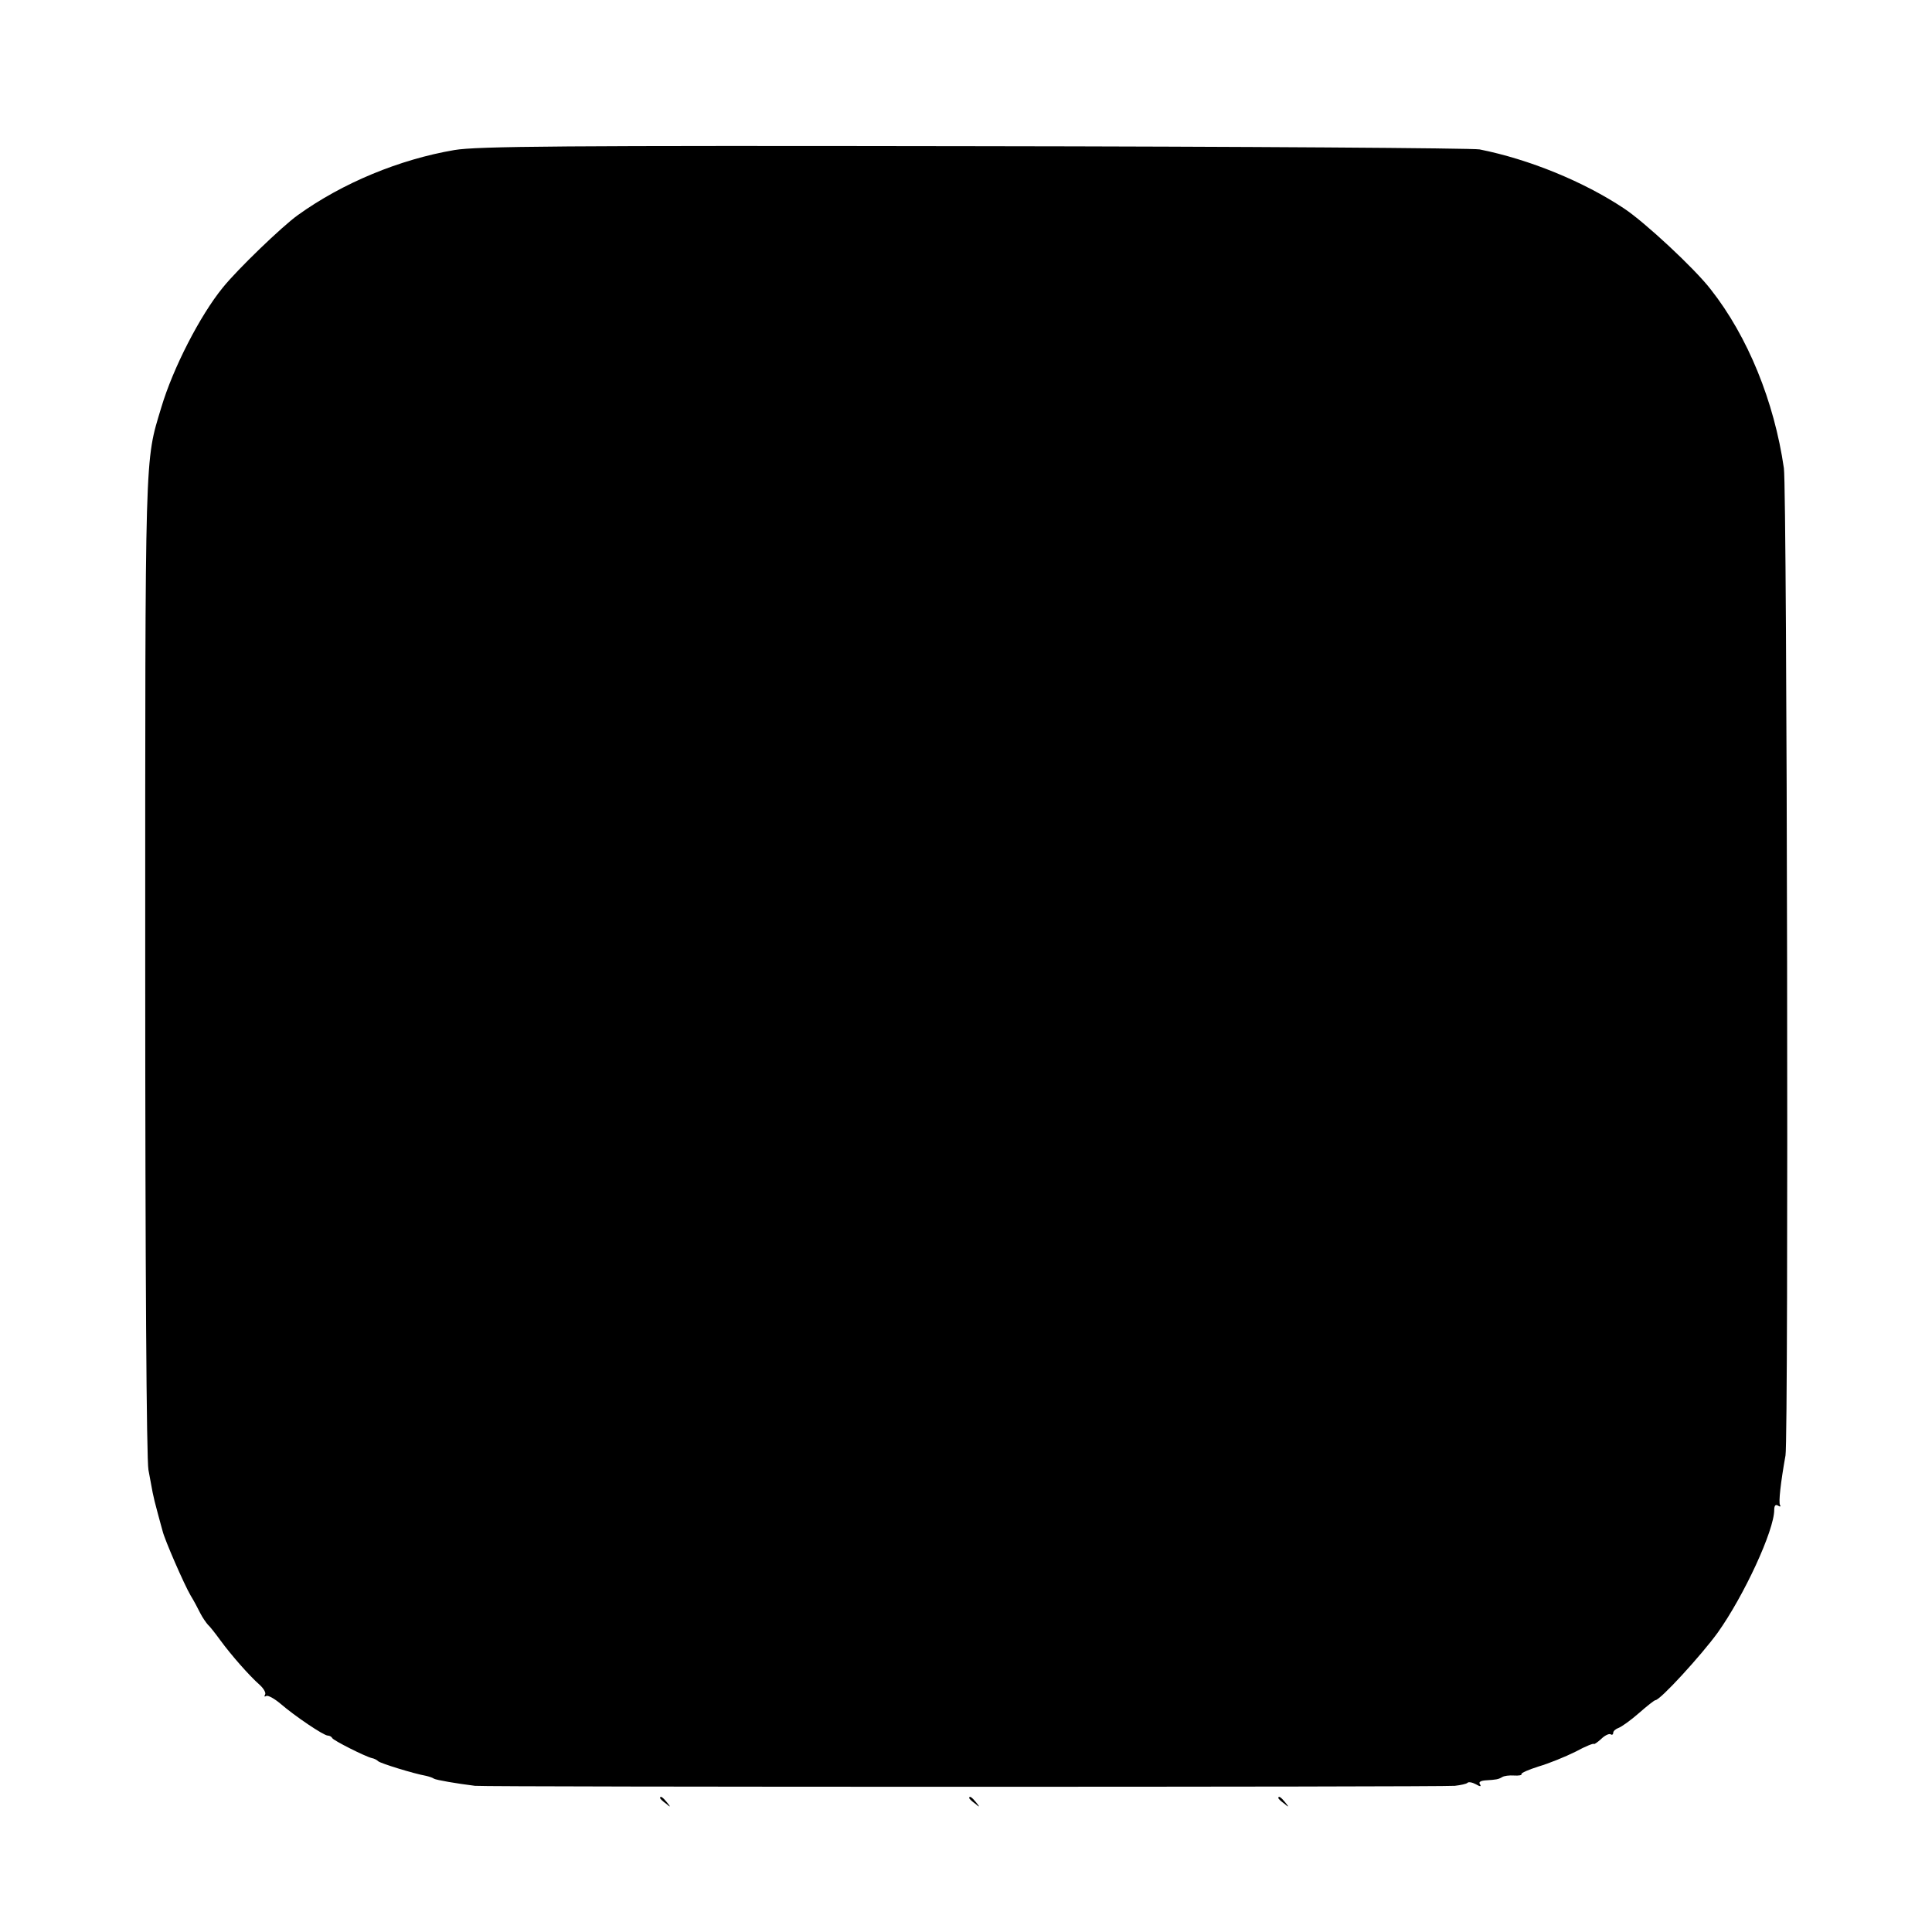 <?xml version="1.0" standalone="no"?>
<!DOCTYPE svg PUBLIC "-//W3C//DTD SVG 20010904//EN"
 "http://www.w3.org/TR/2001/REC-SVG-20010904/DTD/svg10.dtd">
<svg version="1.0" xmlns="http://www.w3.org/2000/svg"
 width="600pt" height="600pt" viewBox="0 0 600 600"
 preserveAspectRatio="xMidYMid meet">
<g transform="translate(0,600) scale(0.1,-0.1)"
fill="#000000" stroke="none">
<path d="M1411 5534 c-170 -29 -347 -102 -486 -202 -49 -35 -188 -169 -233
-225 -71 -87 -155 -251 -191 -372 -52 -173 -50 -111 -50 -1735 0 -941 4 -1534
10 -1565 5 -27 11 -59 13 -70 2 -11 9 -40 16 -65 7 -25 13 -49 15 -55 6 -26
67 -166 87 -200 10 -16 23 -41 30 -55 7 -14 18 -29 23 -35 6 -5 24 -28 40 -50
33 -45 89 -109 122 -138 12 -11 20 -25 16 -30 -3 -6 -2 -7 4 -4 5 3 25 -8 44
-24 44 -38 134 -99 147 -99 6 0 12 -4 14 -8 3 -7 102 -57 123 -62 6 -1 15 -5
20 -10 9 -7 109 -38 148 -45 9 -2 21 -6 25 -9 7 -4 70 -15 127 -22 39 -4 3000
-4 3043 0 18 2 36 6 39 9 3 4 15 2 26 -4 14 -8 18 -8 13 0 -5 7 3 11 18 12 33
2 39 3 51 10 6 4 22 6 37 5 14 -1 25 1 23 4 -2 4 22 14 53 24 31 9 83 30 115
46 31 17 57 27 57 24 0 -2 10 4 22 15 11 11 25 18 30 15 4 -3 8 -1 8 5 0 5 8
12 17 15 10 4 38 24 63 46 25 22 48 40 51 40 15 0 142 139 193 209 82 115 176
318 176 382 0 13 4 18 12 13 6 -4 9 -3 6 2 -5 8 2 70 17 154 10 53 5 2999 -5
3066 -30 207 -112 409 -227 555 -49 64 -206 210 -270 252 -125 83 -293 152
-448 183 -22 4 -728 9 -1570 10 -1275 2 -1544 0 -1614 -12z"/>
<path d="M2050 416 c0 -2 8 -10 18 -17 15 -13 16 -12 3 4 -13 16 -21 21 -21
13z"/>
<path d="M3010 416 c0 -2 8 -10 18 -17 15 -13 16 -12 3 4 -13 16 -21 21 -21
13z"/>
<path d="M3970 416 c0 -2 8 -10 18 -17 15 -13 16 -12 3 4 -13 16 -21 21 -21
13z"/>
</g>
</svg>

